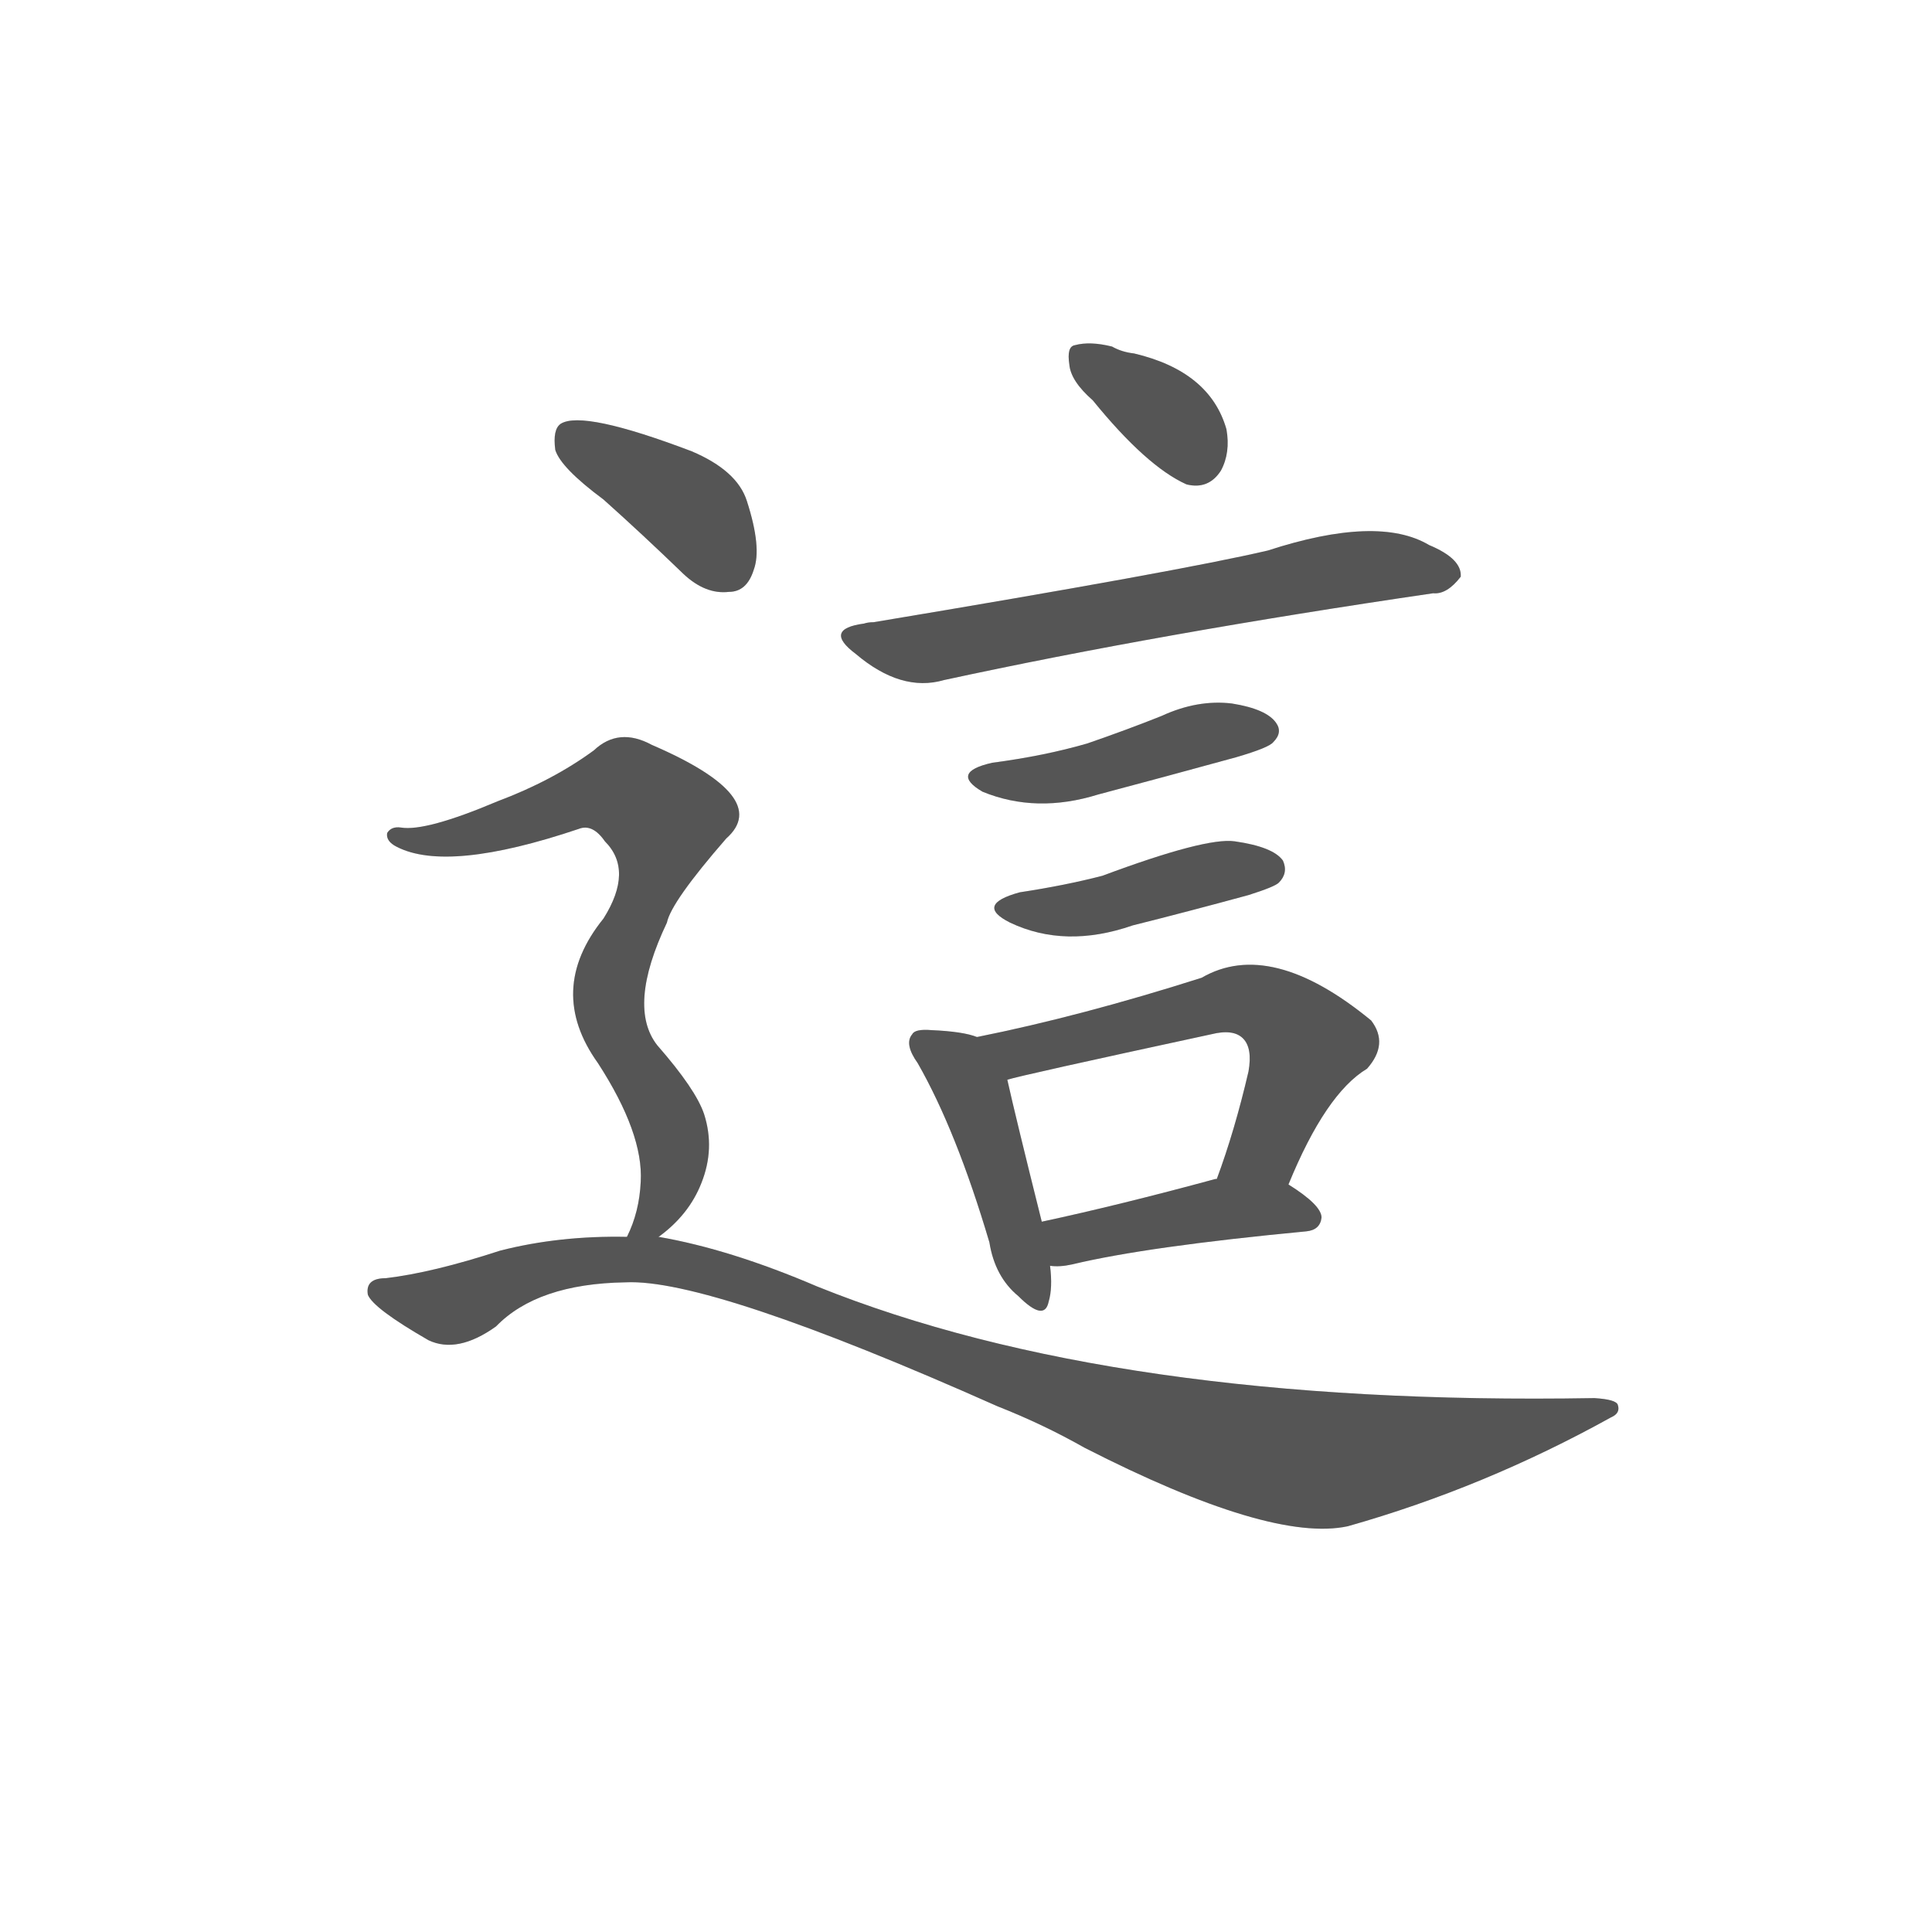 <svg width="150" height="150" xmlns="http://www.w3.org/2000/svg"><defs><clipPath id="mask-6343"><path d="M 606 800 Q 645 752 674 739 Q 690 735 699 749 Q 706 762 703 779 Q 691 821 636 834 Q 627 835 620 839 Q 604 843 593 840 Q 587 839 589 826 Q 590 814 606 800 Z"></path></clipPath><clipPath id="mask-6344"><path d="M 440 638 Q 410 634 434 616 Q 467 588 498 597 Q 655 631 853 660 Q 863 659 873 672 Q 874 685 850 695 Q 813 717 733 691 Q 669 676 447 639 Q 443 639 440 638 Z"></path></clipPath><clipPath id="mask-6345"><path d="M 533 537 Q 502 530 526 516 Q 565 500 610 514 Q 659 527 710 541 Q 734 548 737 552 Q 744 559 739 566 Q 732 576 707 580 Q 682 583 656 571 Q 631 561 602 551 Q 571 542 533 537 Z"></path></clipPath><clipPath id="mask-6346"><path d="M 553 443 Q 520 434 546 421 Q 586 402 635 419 Q 675 429 719 441 Q 738 447 741 450 Q 748 457 744 466 Q 737 476 709 480 Q 688 483 613 455 Q 586 448 553 443 Z"></path></clipPath><clipPath id="mask-6347"><path d="M 522 338 Q 512 342 489 343 Q 477 344 475 340 Q 469 333 479 319 Q 507 270 531 189 Q 535 164 552 150 Q 571 131 574 146 Q 577 156 575 172 L 569 204 Q 550 280 544 307 C 538 333 538 333 522 338 Z"></path></clipPath><clipPath id="mask-6348"><path d="M 748 231 Q 775 297 805 315 Q 821 333 808 350 Q 735 410 685 381 Q 597 353 522 338 C 493 332 515 300 544 307 Q 553 310 692 340 Q 708 344 715 337 Q 722 330 719 313 Q 709 270 696 235 C 686 207 736 203 748 231 Z"></path></clipPath><clipPath id="mask-6349"><path d="M 575 172 Q 582 171 591 173 Q 645 186 761 197 Q 771 198 772 207 Q 772 216 748 231 C 730 243 725 242 696 235 L 695 235 Q 625 216 569 204 C 540 198 545 173 575 172 Z"></path></clipPath><clipPath id="mask-6350"><path d="M 251 728 Q 279 703 309 674 Q 325 659 342 661 Q 355 661 360 677 Q 366 693 355 727 Q 348 749 315 763 Q 236 793 220 783 Q 214 779 216 764 Q 220 751 251 728 Z"></path></clipPath><clipPath id="mask-6351"><path d="M 291 193 Q 313 209 322 232 Q 332 257 324 282 Q 318 300 290 332 Q 268 360 297 421 Q 300 436 340 482 Q 374 512 286 550 Q 262 563 244 546 Q 214 524 174 509 Q 122 487 104 490 Q 97 491 94 486 Q 93 480 101 476 Q 138 457 233 489 Q 243 493 252 480 Q 273 459 251 424 Q 209 372 247 319 Q 280 268 278 233 Q 277 211 268 193 C 257 165 268 173 291 193 Z"></path></clipPath><clipPath id="mask-6352"><path d="M 268 193 Q 219 194 176 183 Q 127 167 93 163 Q 78 163 80 151 Q 84 141 124 118 Q 145 108 173 128 Q 203 159 267 160 Q 328 163 537 70 Q 570 57 600 40 Q 735 -29 791 -17 Q 890 11 982 62 Q 989 65 987 71 Q 986 75 970 76 Q 622 70 406 157 Q 343 184 291 193 L 268 193 Z"></path></clipPath><clipPath id="mask-6353"><path d="M 606 800 Q 645 752 674 739 Q 690 735 699 749 Q 706 762 703 779 Q 691 821 636 834 Q 627 835 620 839 Q 604 843 593 840 Q 587 839 589 826 Q 590 814 606 800 Z"></path></clipPath><clipPath id="mask-6354"><path d="M 440 638 Q 410 634 434 616 Q 467 588 498 597 Q 655 631 853 660 Q 863 659 873 672 Q 874 685 850 695 Q 813 717 733 691 Q 669 676 447 639 Q 443 639 440 638 Z"></path></clipPath><clipPath id="mask-6355"><path d="M 533 537 Q 502 530 526 516 Q 565 500 610 514 Q 659 527 710 541 Q 734 548 737 552 Q 744 559 739 566 Q 732 576 707 580 Q 682 583 656 571 Q 631 561 602 551 Q 571 542 533 537 Z"></path></clipPath><clipPath id="mask-6356"><path d="M 553 443 Q 520 434 546 421 Q 586 402 635 419 Q 675 429 719 441 Q 738 447 741 450 Q 748 457 744 466 Q 737 476 709 480 Q 688 483 613 455 Q 586 448 553 443 Z"></path></clipPath><clipPath id="mask-6357"><path d="M 522 338 Q 512 342 489 343 Q 477 344 475 340 Q 469 333 479 319 Q 507 270 531 189 Q 535 164 552 150 Q 571 131 574 146 Q 577 156 575 172 L 569 204 Q 550 280 544 307 C 538 333 538 333 522 338 Z"></path></clipPath><clipPath id="mask-6358"><path d="M 748 231 Q 775 297 805 315 Q 821 333 808 350 Q 735 410 685 381 Q 597 353 522 338 C 493 332 515 300 544 307 Q 553 310 692 340 Q 708 344 715 337 Q 722 330 719 313 Q 709 270 696 235 C 686 207 736 203 748 231 Z"></path></clipPath><clipPath id="mask-6359"><path d="M 575 172 Q 582 171 591 173 Q 645 186 761 197 Q 771 198 772 207 Q 772 216 748 231 C 730 243 725 242 696 235 L 695 235 Q 625 216 569 204 C 540 198 545 173 575 172 Z"></path></clipPath><clipPath id="mask-6360"><path d="M 251 728 Q 279 703 309 674 Q 325 659 342 661 Q 355 661 360 677 Q 366 693 355 727 Q 348 749 315 763 Q 236 793 220 783 Q 214 779 216 764 Q 220 751 251 728 Z"></path></clipPath><clipPath id="mask-6361"><path d="M 291 193 Q 313 209 322 232 Q 332 257 324 282 Q 318 300 290 332 Q 268 360 297 421 Q 300 436 340 482 Q 374 512 286 550 Q 262 563 244 546 Q 214 524 174 509 Q 122 487 104 490 Q 97 491 94 486 Q 93 480 101 476 Q 138 457 233 489 Q 243 493 252 480 Q 273 459 251 424 Q 209 372 247 319 Q 280 268 278 233 Q 277 211 268 193 C 257 165 268 173 291 193 Z"></path></clipPath><clipPath id="mask-6362"><path d="M 268 193 Q 219 194 176 183 Q 127 167 93 163 Q 78 163 80 151 Q 84 141 124 118 Q 145 108 173 128 Q 203 159 267 160 Q 328 163 537 70 Q 570 57 600 40 Q 735 -29 791 -17 Q 890 11 982 62 Q 989 65 987 71 Q 986 75 970 76 Q 622 70 406 157 Q 343 184 291 193 L 268 193 Z"></path></clipPath><clipPath id="mask-6363"><path d="M 606 800 Q 645 752 674 739 Q 690 735 699 749 Q 706 762 703 779 Q 691 821 636 834 Q 627 835 620 839 Q 604 843 593 840 Q 587 839 589 826 Q 590 814 606 800 Z"></path></clipPath><clipPath id="mask-6364"><path d="M 440 638 Q 410 634 434 616 Q 467 588 498 597 Q 655 631 853 660 Q 863 659 873 672 Q 874 685 850 695 Q 813 717 733 691 Q 669 676 447 639 Q 443 639 440 638 Z"></path></clipPath><clipPath id="mask-6365"><path d="M 533 537 Q 502 530 526 516 Q 565 500 610 514 Q 659 527 710 541 Q 734 548 737 552 Q 744 559 739 566 Q 732 576 707 580 Q 682 583 656 571 Q 631 561 602 551 Q 571 542 533 537 Z"></path></clipPath><clipPath id="mask-6366"><path d="M 553 443 Q 520 434 546 421 Q 586 402 635 419 Q 675 429 719 441 Q 738 447 741 450 Q 748 457 744 466 Q 737 476 709 480 Q 688 483 613 455 Q 586 448 553 443 Z"></path></clipPath><clipPath id="mask-6367"><path d="M 522 338 Q 512 342 489 343 Q 477 344 475 340 Q 469 333 479 319 Q 507 270 531 189 Q 535 164 552 150 Q 571 131 574 146 Q 577 156 575 172 L 569 204 Q 550 280 544 307 C 538 333 538 333 522 338 Z"></path></clipPath><clipPath id="mask-6368"><path d="M 748 231 Q 775 297 805 315 Q 821 333 808 350 Q 735 410 685 381 Q 597 353 522 338 C 493 332 515 300 544 307 Q 553 310 692 340 Q 708 344 715 337 Q 722 330 719 313 Q 709 270 696 235 C 686 207 736 203 748 231 Z"></path></clipPath><clipPath id="mask-6369"><path d="M 575 172 Q 582 171 591 173 Q 645 186 761 197 Q 771 198 772 207 Q 772 216 748 231 C 730 243 725 242 696 235 L 695 235 Q 625 216 569 204 C 540 198 545 173 575 172 Z"></path></clipPath><clipPath id="mask-6370"><path d="M 251 728 Q 279 703 309 674 Q 325 659 342 661 Q 355 661 360 677 Q 366 693 355 727 Q 348 749 315 763 Q 236 793 220 783 Q 214 779 216 764 Q 220 751 251 728 Z"></path></clipPath><clipPath id="mask-6371"><path d="M 291 193 Q 313 209 322 232 Q 332 257 324 282 Q 318 300 290 332 Q 268 360 297 421 Q 300 436 340 482 Q 374 512 286 550 Q 262 563 244 546 Q 214 524 174 509 Q 122 487 104 490 Q 97 491 94 486 Q 93 480 101 476 Q 138 457 233 489 Q 243 493 252 480 Q 273 459 251 424 Q 209 372 247 319 Q 280 268 278 233 Q 277 211 268 193 C 257 165 268 173 291 193 Z"></path></clipPath><clipPath id="mask-6372"><path d="M 268 193 Q 219 194 176 183 Q 127 167 93 163 Q 78 163 80 151 Q 84 141 124 118 Q 145 108 173 128 Q 203 159 267 160 Q 328 163 537 70 Q 570 57 600 40 Q 735 -29 791 -17 Q 890 11 982 62 Q 989 65 987 71 Q 986 75 970 76 Q 622 70 406 157 Q 343 184 291 193 L 268 193 Z"></path></clipPath></defs><g transform="translate(20, 116.68) scale(0.107, -0.107)"><g style="opacity: 1;"><path clip-path="url(&quot;#mask-6343&quot;)" d="M 518 887.3 L 663 786 L 680 759" stroke="rgba(221,221,221,1)" stroke-width="200" fill="none" stroke-linecap="round" stroke-linejoin="miter" stroke-dasharray="208.75,208.75" style="opacity: 1; stroke-dashoffset: 0;"></path><path clip-path="url(&quot;#mask-6344&quot;)" d="M 337.7 651 L 473 619 L 797 679 L 862 674" stroke="rgba(221,221,221,1)" stroke-width="200" fill="none" stroke-linecap="round" stroke-linejoin="miter" stroke-dasharray="533.752,533.752" style="opacity: 1; stroke-dashoffset: 0;"></path><path clip-path="url(&quot;#mask-6345&quot;)" d="M 427 527 L 585 527 L 690 559 L 728 560" stroke="rgba(221,221,221,1)" stroke-width="200" fill="none" stroke-linecap="round" stroke-linejoin="miter" stroke-dasharray="305.781,305.781" style="opacity: 1; stroke-dashoffset: 0;"></path><path clip-path="url(&quot;#mask-6346&quot;)" d="M 447 434.6 L 608 432 L 677 453 L 733 460" stroke="rgba(221,221,221,1)" stroke-width="200" fill="none" stroke-linecap="round" stroke-linejoin="miter" stroke-dasharray="289.569,289.569" style="opacity: 1; stroke-dashoffset: 0;"></path><path clip-path="url(&quot;#mask-6347&quot;)" d="M 400.8 388.5 L 508 317 L 520 297 L 563 150" stroke="rgba(221,221,221,1)" stroke-width="200" fill="none" stroke-linecap="round" stroke-linejoin="miter" stroke-dasharray="305.328,305.328" style="opacity: 1; stroke-dashoffset: 0;"></path><path clip-path="url(&quot;#mask-6348&quot;)" d="M 436.9 372.4 L 553 327 L 701 364 L 739 357 L 761 333 L 730 258 L 703 239" stroke="rgba(221,221,221,1)" stroke-width="200" fill="none" stroke-linecap="round" stroke-linejoin="miter" stroke-dasharray="462.619,462.619" style="opacity: 1; stroke-dashoffset: 0;"></path><path clip-path="url(&quot;#mask-6349&quot;)" d="M 518 98.7 L 589 191 L 701 213 L 740 214 L 762 207" stroke="rgba(221,221,221,1)" stroke-width="200" fill="none" stroke-linecap="round" stroke-linejoin="miter" stroke-dasharray="292.641,292.641" style="opacity: 1; stroke-dashoffset: 0;"></path><path clip-path="url(&quot;#mask-6350&quot;)" d="M 140.8 827.3 L 314 721 L 341 680" stroke="rgba(221,221,221,1)" stroke-width="200" fill="none" stroke-linecap="round" stroke-linejoin="miter" stroke-dasharray="252.339,252.339" style="opacity: 1; stroke-dashoffset: 0;"></path><path clip-path="url(&quot;#mask-6351&quot;)" d="M 1.1 488.3 L 139 481 L 255 517 L 268 517 L 294 497 L 289 459 L 255 371 L 261 338 L 302 262 L 294 217 L 274 198" stroke="rgba(221,221,221,1)" stroke-width="200" fill="none" stroke-linecap="round" stroke-linejoin="miter" stroke-dasharray="631.167,631.167" style="opacity: 1; stroke-dashoffset: 0;"></path><path clip-path="url(&quot;#mask-6352&quot;)" d="M -9.1 172.6 L 139 143 L 215 173 L 295 176 L 645 57 L 769 31 L 861 42 L 982 68" stroke="rgba(221,221,221,1)" stroke-width="200" fill="none" stroke-linecap="round" stroke-linejoin="miter" stroke-dasharray="1025.544,1025.544" style="opacity: 1; stroke-dashoffset: 0;"></path></g><g style="opacity: 1;"><path clip-path="url(&quot;#mask-6353&quot;)" d="M 518 887.3 L 663 786 L 680 759" stroke="rgba(85,85,85,1)" stroke-width="200" fill="none" stroke-linecap="round" stroke-linejoin="miter" stroke-dasharray="208.75,208.75" style="opacity: 1; stroke-dashoffset: 0;"></path><path clip-path="url(&quot;#mask-6354&quot;)" d="M 337.7 651 L 473 619 L 797 679 L 862 674" stroke="rgba(85,85,85,1)" stroke-width="200" fill="none" stroke-linecap="round" stroke-linejoin="miter" stroke-dasharray="533.752,533.752" style="opacity: 1; stroke-dashoffset: 0;"></path><path clip-path="url(&quot;#mask-6355&quot;)" d="M 427 527 L 585 527 L 690 559 L 728 560" stroke="rgba(85,85,85,1)" stroke-width="200" fill="none" stroke-linecap="round" stroke-linejoin="miter" stroke-dasharray="305.781,305.781" style="opacity: 1; stroke-dashoffset: 0;"></path><path clip-path="url(&quot;#mask-6356&quot;)" d="M 447 434.6 L 608 432 L 677 453 L 733 460" stroke="rgba(85,85,85,1)" stroke-width="200" fill="none" stroke-linecap="round" stroke-linejoin="miter" stroke-dasharray="289.569,289.569" style="opacity: 1; stroke-dashoffset: 0;"></path><path clip-path="url(&quot;#mask-6357&quot;)" d="M 400.8 388.5 L 508 317 L 520 297 L 563 150" stroke="rgba(85,85,85,1)" stroke-width="200" fill="none" stroke-linecap="round" stroke-linejoin="miter" stroke-dasharray="305.328,305.328" style="opacity: 1; stroke-dashoffset: 0;"></path><path clip-path="url(&quot;#mask-6358&quot;)" d="M 436.9 372.4 L 553 327 L 701 364 L 739 357 L 761 333 L 730 258 L 703 239" stroke="rgba(85,85,85,1)" stroke-width="200" fill="none" stroke-linecap="round" stroke-linejoin="miter" stroke-dasharray="462.619,462.619" style="opacity: 1; stroke-dashoffset: 0;"></path><path clip-path="url(&quot;#mask-6359&quot;)" d="M 518 98.7 L 589 191 L 701 213 L 740 214 L 762 207" stroke="rgba(85,85,85,1)" stroke-width="200" fill="none" stroke-linecap="round" stroke-linejoin="miter" stroke-dasharray="292.641,292.641" style="opacity: 1; stroke-dashoffset: 0;"></path><path clip-path="url(&quot;#mask-6360&quot;)" d="M 140.8 827.3 L 314 721 L 341 680" stroke="rgba(85,85,85,1)" stroke-width="200" fill="none" stroke-linecap="round" stroke-linejoin="miter" stroke-dasharray="252.339,252.339" style="opacity: 1; stroke-dashoffset: 0;"></path><path clip-path="url(&quot;#mask-6361&quot;)" d="M 1.1 488.3 L 139 481 L 255 517 L 268 517 L 294 497 L 289 459 L 255 371 L 261 338 L 302 262 L 294 217 L 274 198" stroke="rgba(85,85,85,1)" stroke-width="200" fill="none" stroke-linecap="round" stroke-linejoin="miter" stroke-dasharray="631.167,631.167" style="opacity: 1; stroke-dashoffset: 0;"></path><path clip-path="url(&quot;#mask-6362&quot;)" d="M -9.1 172.6 L 139 143 L 215 173 L 295 176 L 645 57 L 769 31 L 861 42 L 982 68" stroke="rgba(85,85,85,1)" stroke-width="200" fill="none" stroke-linecap="round" stroke-linejoin="miter" stroke-dasharray="1025.544,1025.544" style="opacity: 1; stroke-dashoffset: 0;"></path></g><g style="opacity: 1;"><path clip-path="url(&quot;#mask-6363&quot;)" d="M 518 887.3 L 663 786 L 680 759" stroke="rgba(170,170,255,1)" stroke-width="200" fill="none" stroke-linecap="round" stroke-linejoin="miter" stroke-dasharray="208.75,208.75" style="opacity: 0; stroke-dashoffset: 0;"></path><path clip-path="url(&quot;#mask-6364&quot;)" d="M 337.7 651 L 473 619 L 797 679 L 862 674" stroke="rgba(170,170,255,1)" stroke-width="200" fill="none" stroke-linecap="round" stroke-linejoin="miter" stroke-dasharray="533.752,533.752" style="opacity: 0; stroke-dashoffset: 0;"></path><path clip-path="url(&quot;#mask-6365&quot;)" d="M 427 527 L 585 527 L 690 559 L 728 560" stroke="rgba(170,170,255,1)" stroke-width="200" fill="none" stroke-linecap="round" stroke-linejoin="miter" stroke-dasharray="305.781,305.781" style="opacity: 0; stroke-dashoffset: 0;"></path><path clip-path="url(&quot;#mask-6366&quot;)" d="M 447 434.6 L 608 432 L 677 453 L 733 460" stroke="rgba(170,170,255,1)" stroke-width="200" fill="none" stroke-linecap="round" stroke-linejoin="miter" stroke-dasharray="289.569,289.569" style="opacity: 0; stroke-dashoffset: 0;"></path><path clip-path="url(&quot;#mask-6367&quot;)" d="M 400.8 388.5 L 508 317 L 520 297 L 563 150" stroke="rgba(170,170,255,1)" stroke-width="200" fill="none" stroke-linecap="round" stroke-linejoin="miter" stroke-dasharray="305.328,305.328" style="opacity: 0; stroke-dashoffset: 0;"></path><path clip-path="url(&quot;#mask-6368&quot;)" d="M 436.9 372.4 L 553 327 L 701 364 L 739 357 L 761 333 L 730 258 L 703 239" stroke="rgba(170,170,255,1)" stroke-width="200" fill="none" stroke-linecap="round" stroke-linejoin="miter" stroke-dasharray="462.619,462.619" style="opacity: 0; stroke-dashoffset: 0;"></path><path clip-path="url(&quot;#mask-6369&quot;)" d="M 518 98.7 L 589 191 L 701 213 L 740 214 L 762 207" stroke="rgba(170,170,255,1)" stroke-width="200" fill="none" stroke-linecap="round" stroke-linejoin="miter" stroke-dasharray="292.641,292.641" style="opacity: 0; stroke-dashoffset: 0;"></path><path clip-path="url(&quot;#mask-6370&quot;)" d="M 140.8 827.3 L 314 721 L 341 680" stroke="rgba(170,170,255,1)" stroke-width="200" fill="none" stroke-linecap="round" stroke-linejoin="miter" stroke-dasharray="252.339,252.339" style="opacity: 0; stroke-dashoffset: 0;"></path><path clip-path="url(&quot;#mask-6371&quot;)" d="M 1.1 488.3 L 139 481 L 255 517 L 268 517 L 294 497 L 289 459 L 255 371 L 261 338 L 302 262 L 294 217 L 274 198" stroke="rgba(170,170,255,1)" stroke-width="200" fill="none" stroke-linecap="round" stroke-linejoin="miter" stroke-dasharray="631.167,631.167" style="opacity: 0; stroke-dashoffset: 0;"></path><path clip-path="url(&quot;#mask-6372&quot;)" d="M -9.1 172.6 L 139 143 L 215 173 L 295 176 L 645 57 L 769 31 L 861 42 L 982 68" stroke="rgba(170,170,255,1)" stroke-width="200" fill="none" stroke-linecap="round" stroke-linejoin="miter" stroke-dasharray="1025.544,1025.544" style="opacity: 0; stroke-dashoffset: 0;"></path></g></g></svg>